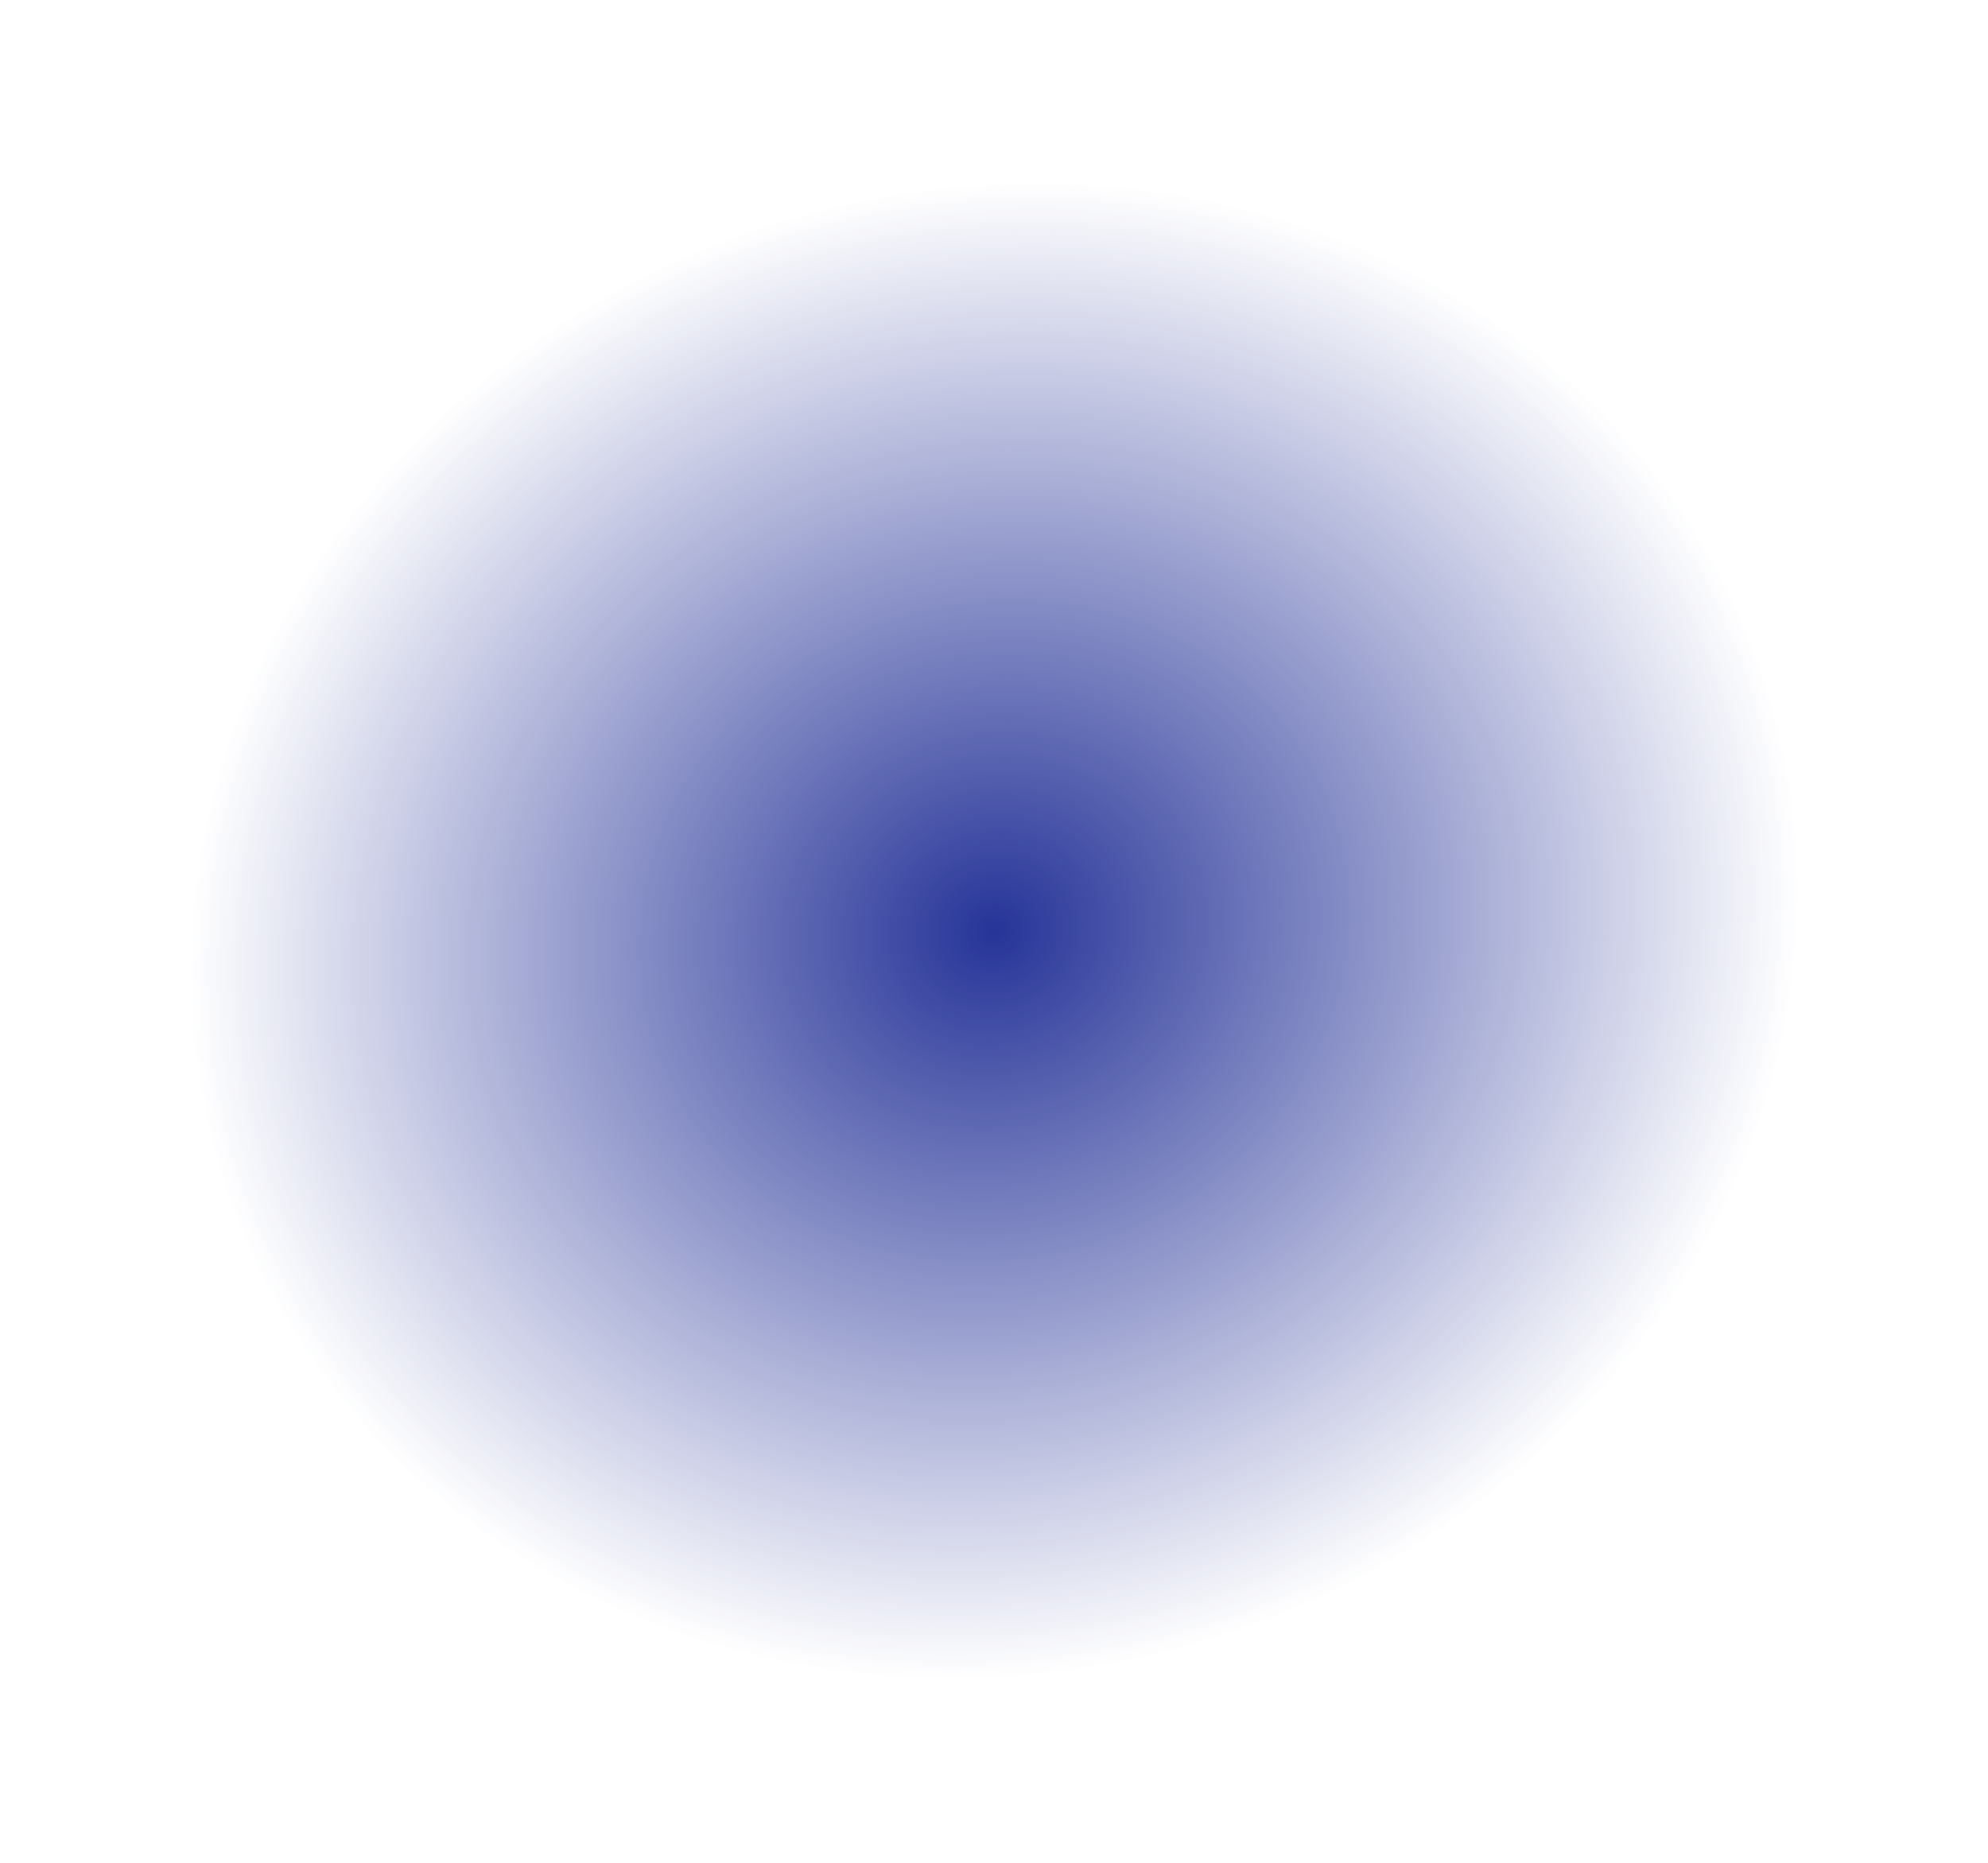 <?xml version="1.0" encoding="UTF-8"?> <svg xmlns="http://www.w3.org/2000/svg" width="1629" height="1527" viewBox="0 0 1629 1527" fill="none"><g filter="url(#filter0_f_35_3227)"><ellipse cx="614.01" cy="662.82" rx="614.01" ry="662.82" transform="matrix(-0.62 -0.785 0.82 -0.572 651.688 1623.94)" fill="url(#paint0_radial_35_3227)"></ellipse></g><defs><filter id="filter0_f_35_3227" x="0.882" y="0.259" width="1627.73" height="1525.93" filterUnits="userSpaceOnUse" color-interpolation-filters="sRGB"><feFlood flood-opacity="0" result="BackgroundImageFix"></feFlood><feBlend mode="normal" in="SourceGraphic" in2="BackgroundImageFix" result="shape"></feBlend><feGaussianBlur stdDeviation="75" result="effect1_foregroundBlur_35_3227"></feGaussianBlur></filter><radialGradient id="paint0_radial_35_3227" cx="0" cy="0" r="1" gradientUnits="userSpaceOnUse" gradientTransform="translate(614.01 662.82) rotate(90) scale(662.82 614.01)"><stop stop-color="#263498"></stop><stop offset="1" stop-color="#263498" stop-opacity="0"></stop></radialGradient></defs></svg> 